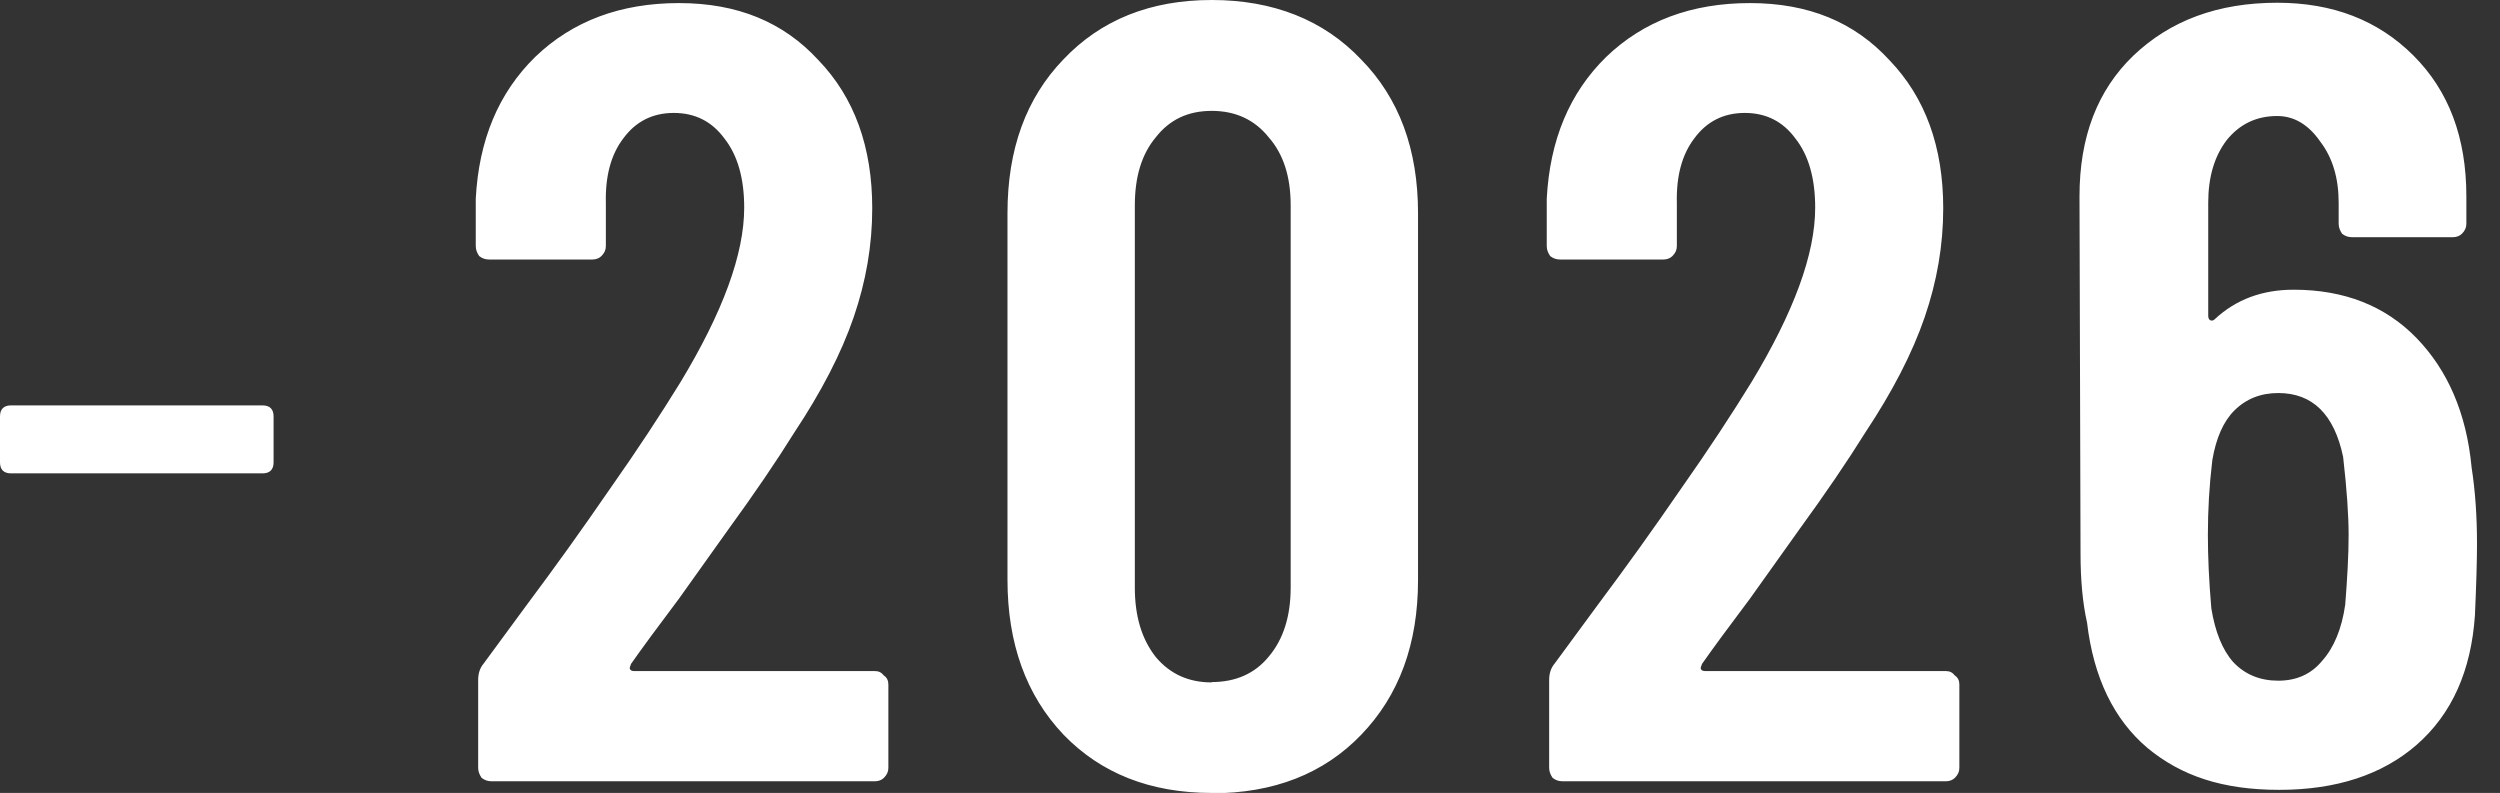 <?xml version="1.0" encoding="UTF-8"?>
<svg id="_レイヤー_1" data-name="レイヤー_1" xmlns="http://www.w3.org/2000/svg" version="1.1" viewBox="0 0 72.83 23.1">
  <rect x="0" y="0" width="72.83" height="23.1" fill="#333333" stroke="none"/>
  <!-- Generator: Adobe Illustrator 29.6.1, SVG Export Plug-In . SVG Version: 2.1.1 Build 9)  -->
  <defs>
    <style>
      .st0 {
        fill: #fff;
      }
    </style>
  </defs>
  <path class="st0" d="M.32,13.79c-.21,0-.32-.11-.32-.32v-1.34c0-.21.11-.32.32-.32h7.33c.21,0,.32.11.32.32v1.34c0,.21-.11.32-.32.32H.32Z"/>
  <path class="st0" d="M18.38,19.36s-.05.09-.03.13c.02.04.06.06.13.06h7.01c.11,0,.19.04.26.13.09.06.13.15.13.26v2.43c0,.11-.04.2-.13.29-.06.06-.15.1-.26.1h-11.17c-.11,0-.2-.03-.29-.1-.06-.09-.1-.18-.1-.29v-2.56c0-.19.05-.35.16-.48l1.25-1.7c.83-1.11,1.64-2.24,2.43-3.39.81-1.15,1.49-2.19,2.05-3.1,1.24-2.05,1.86-3.74,1.86-5.09,0-.85-.19-1.53-.58-2.02-.36-.49-.85-.74-1.47-.74s-1.11.25-1.47.74c-.36.47-.53,1.1-.51,1.89v1.25c0,.11-.04.2-.13.29-.06.06-.15.1-.26.1h-3.01c-.11,0-.2-.03-.29-.1-.06-.09-.1-.18-.1-.29v-1.38c.09-1.71.66-3.08,1.73-4.13,1.09-1.05,2.49-1.57,4.19-1.57s3.04.55,4.06,1.66c1.05,1.09,1.57,2.53,1.57,4.32,0,1.07-.18,2.12-.54,3.17-.36,1.05-.94,2.17-1.73,3.36-.53.85-1.17,1.79-1.92,2.82-.73,1.02-1.21,1.7-1.44,2.02-.64.85-1.11,1.49-1.41,1.92ZM35.3,23.1c-1.79,0-3.23-.57-4.32-1.7-1.09-1.15-1.63-2.66-1.63-4.51V6.21c0-1.86.54-3.35,1.63-4.48,1.09-1.15,2.53-1.73,4.32-1.73s3.26.58,4.35,1.73c1.11,1.13,1.66,2.62,1.66,4.48v10.69c0,1.86-.55,3.36-1.66,4.51-1.09,1.13-2.54,1.7-4.35,1.7ZM35.3,19.87c.7,0,1.26-.25,1.66-.74.43-.51.64-1.18.64-2.02V5.98c0-.83-.21-1.49-.64-1.98-.41-.51-.96-.77-1.66-.77s-1.23.26-1.63.77c-.41.49-.61,1.15-.61,1.98v11.14c0,.83.2,1.5.61,2.02.41.49.95.74,1.63.74ZM49.58,19.36s-.05.09-.03.13c.02.04.06.06.13.06h7.01c.11,0,.19.04.26.13.09.06.13.15.13.26v2.43c0,.11-.04.2-.13.29-.06.06-.15.1-.26.1h-11.17c-.11,0-.2-.03-.29-.1-.06-.09-.1-.18-.1-.29v-2.56c0-.19.05-.35.16-.48l1.25-1.7c.83-1.11,1.64-2.24,2.43-3.39.81-1.15,1.49-2.19,2.05-3.1,1.24-2.05,1.86-3.74,1.86-5.09,0-.85-.19-1.53-.58-2.02-.36-.49-.85-.74-1.47-.74s-1.11.25-1.47.74c-.36.47-.53,1.1-.51,1.89v1.25c0,.11-.04.2-.13.29-.06.06-.15.1-.26.1h-3.01c-.11,0-.2-.03-.29-.1-.06-.09-.1-.18-.1-.29v-1.38c.09-1.71.66-3.08,1.73-4.13,1.09-1.05,2.49-1.57,4.19-1.57s3.04.55,4.06,1.66c1.05,1.09,1.57,2.53,1.57,4.32,0,1.07-.18,2.12-.54,3.17-.36,1.05-.94,2.17-1.73,3.36-.53.85-1.17,1.79-1.92,2.82-.73,1.02-1.21,1.7-1.44,2.02-.64.85-1.11,1.49-1.41,1.92ZM72,13.6c.11.7.16,1.45.16,2.24,0,.49-.02,1.18-.06,2.08-.11,1.62-.67,2.88-1.7,3.78-1,.87-2.34,1.31-4,1.31s-2.86-.41-3.84-1.22c-.98-.83-1.57-2.05-1.76-3.65-.13-.58-.19-1.25-.19-2.02l-.03-10.4c0-1.73.52-3.09,1.57-4.1,1.07-1.02,2.46-1.54,4.19-1.54,1.62,0,2.94.51,3.97,1.54s1.54,2.39,1.54,4.1v.8c0,.11-.04.2-.13.29-.06.06-.15.1-.26.1h-2.94c-.11,0-.2-.03-.29-.1-.06-.09-.1-.18-.1-.29v-.61c0-.73-.18-1.32-.54-1.79-.34-.49-.76-.74-1.25-.74-.6,0-1.09.23-1.47.7-.36.47-.54,1.08-.54,1.82v3.3c0,.06.02.11.06.13s.09.01.13-.03c.62-.58,1.39-.86,2.3-.86,1.47,0,2.67.47,3.58,1.41s1.45,2.19,1.6,3.74ZM68.32,17.63c.06-.77.1-1.45.1-2.05,0-.55-.05-1.31-.16-2.27-.26-1.24-.89-1.86-1.89-1.86-.51,0-.94.17-1.28.51-.32.32-.53.8-.64,1.44-.09.75-.13,1.47-.13,2.18,0,.62.03,1.33.1,2.14.11.68.32,1.21.64,1.57.34.36.78.54,1.31.54s.96-.19,1.28-.58c.34-.38.57-.93.67-1.63Z"/>
</svg>